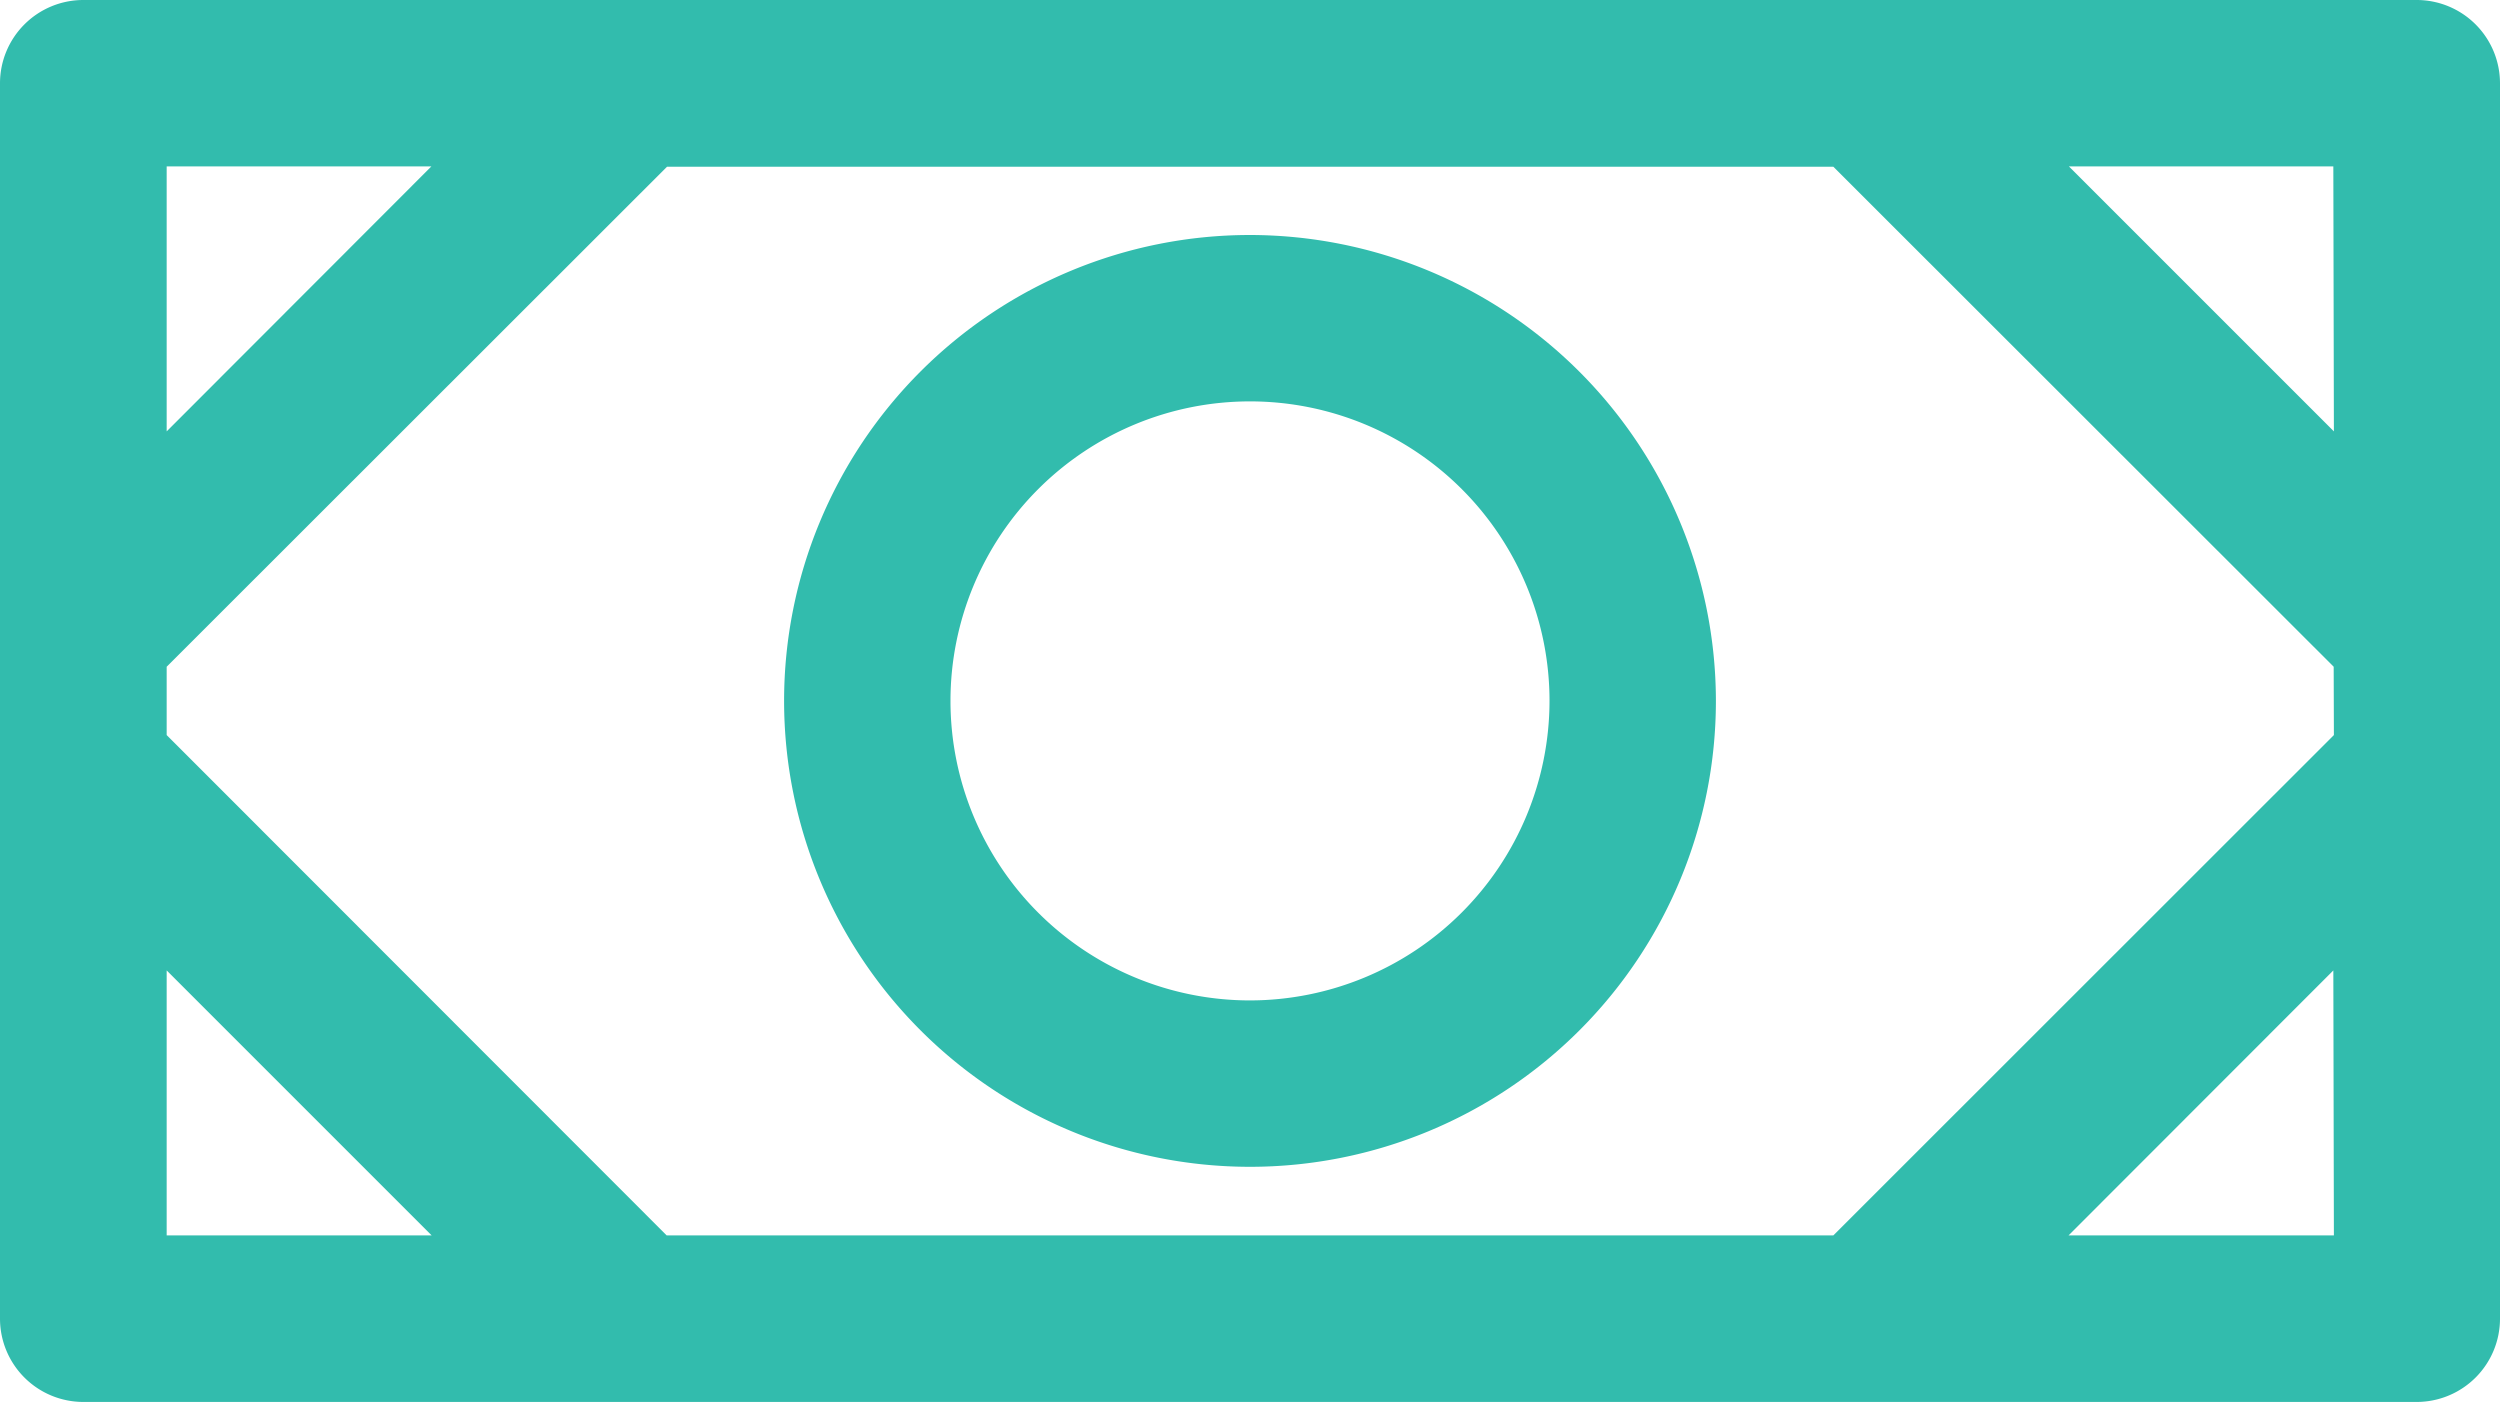 <svg xmlns="http://www.w3.org/2000/svg" width="36" height="20.186" viewBox="0 0 36 20.186">
  <g id="money-svgrepo-com_1_" data-name="money-svgrepo-com (1)" transform="translate(0 -65.232)">
    <g id="Group_637" data-name="Group 637" transform="translate(0 65.232)">
      <g id="Group_636" data-name="Group 636">
        <path id="Path_1895" data-name="Path 1895" d="M34.8,65.232H1.2A1.2,1.2,0,0,0,0,66.43V84.22a1.2,1.2,0,0,0,1.2,1.2H34.8a1.2,1.2,0,0,0,1.2-1.2V66.43A1.2,1.2,0,0,0,34.8,65.232ZM2.4,67.628H6.212L2.4,71.444V67.628Zm0,15.394V79.206l3.816,3.816Zm31.208,0H29.787L33.6,79.206Zm0-7.205L26.4,83.022H9.6L2.4,75.817v-.984l7.205-7.2H26.4l7.205,7.2Zm0-4.373-3.816-3.816H33.6Z" transform="translate(0 -65.232)" fill="#32bcad"/>
        <path id="Path_1896" data-name="Path 1896" d="M99.861,93.152a6.709,6.709,0,1,0,6.709,6.709A6.716,6.716,0,0,0,99.861,93.152Zm0,11.022a4.313,4.313,0,1,1,4.313-4.313A4.318,4.318,0,0,1,99.861,104.174Z" transform="translate(-81.861 -89.768)" fill="#32bcad"/>
      </g>
    </g>
  </g>
</svg>
